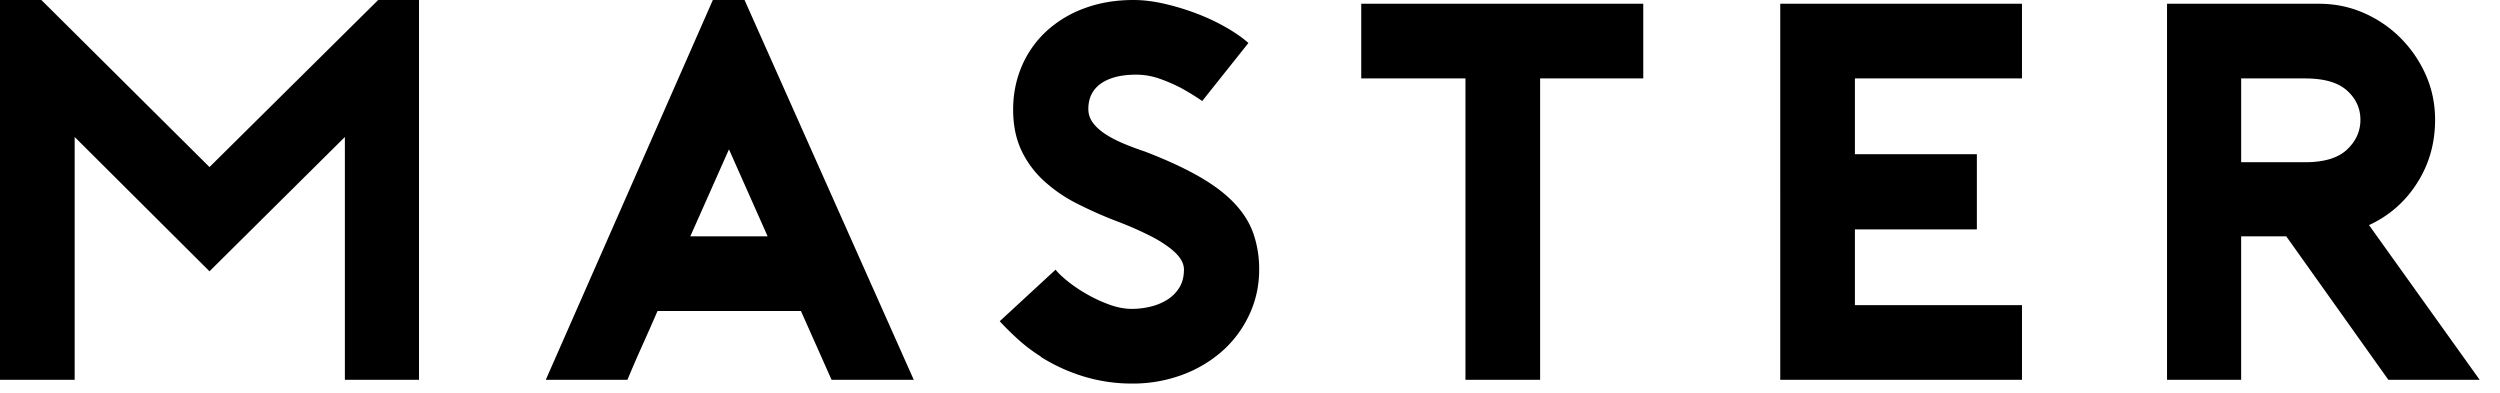 <svg xmlns="http://www.w3.org/2000/svg" width="121" height="19" viewBox="0 0 121 19">
    <g fill="none" fill-rule="evenodd">
        <path fill="#000" fill-rule="nonzero" d="M20.28 0v18.382h-3.588V6.63l-6.552 6.5-6.526-6.5v11.752H0V0h2.002l8.138 8.086L18.304 0h1.976zm15.756 0l8.19 18.382h-3.978l-1.482-3.328h-6.942c-.225.52-.472 1.079-.741 1.677a60.543 60.543 0 0 0-.715 1.651h-3.952L34.502 0h1.534zm1.118 11.44l-1.872-4.212-1.872 4.212h3.744zm17.628 7.124a7.952 7.952 0 0 1-2.314-.338 8.571 8.571 0 0 1-2.106-.962h.026a7.922 7.922 0 0 1-1.248-.962 14.805 14.805 0 0 1-.754-.754l2.704-2.496c.121.156.316.342.585.559.269.217.576.425.923.624.347.2.71.368 1.092.507.381.139.745.208 1.092.208.295 0 .59-.035.884-.104a2.76 2.76 0 0 0 .806-.325c.243-.147.442-.342.598-.585.156-.243.234-.546.234-.91a.921.921 0 0 0-.143-.455c-.095-.165-.26-.342-.494-.533a5.858 5.858 0 0 0-.975-.611 15.976 15.976 0 0 0-1.56-.689 20.065 20.065 0 0 1-2.028-.897 7.034 7.034 0 0 1-1.625-1.131 4.679 4.679 0 0 1-1.066-1.482c-.251-.555-.377-1.196-.377-1.924 0-.745.139-1.443.416-2.093a4.928 4.928 0 0 1 1.183-1.69A5.485 5.485 0 0 1 52.481.403C53.201.134 53.993 0 54.86 0c.468 0 .966.06 1.495.182.529.121 1.044.277 1.547.468.503.19.975.412 1.417.663.442.251.81.507 1.105.767l-2.236 2.808c-.33-.225-.667-.433-1.014-.624a8.063 8.063 0 0 0-1.014-.442 3.399 3.399 0 0 0-1.17-.208c-.728 0-1.296.143-1.703.429-.407.286-.611.698-.611 1.235 0 .243.074.464.221.663.147.2.347.381.598.546.251.165.542.316.871.455.33.139.676.269 1.04.39 1.04.399 1.915.802 2.626 1.209.71.407 1.283.84 1.716 1.3.433.46.741.953.923 1.482a5.28 5.28 0 0 1 .273 1.729c0 .763-.156 1.482-.468 2.158a5.383 5.383 0 0 1-1.287 1.755 6.09 6.09 0 0 1-1.95 1.17 6.872 6.872 0 0 1-2.457.429zM79.534 3.796h-4.992v14.586h-3.614V3.796h-5.044V.182h13.65v3.614zm10.244 0v3.666h5.902v3.64h-5.902v3.666h8.086v3.614h-11.7V.182h11.7v3.614h-8.086zm30.238 14.586h-4.42l-4.94-6.942h-2.184v6.942h-3.588V.182h7.358c.763 0 1.482.147 2.158.442.676.295 1.27.698 1.781 1.209a5.925 5.925 0 0 1 1.222 1.781c.303.676.455 1.404.455 2.184 0 1.144-.295 2.171-.884 3.081a5.355 5.355 0 0 1-2.314 2.015l5.356 7.488zm-8.45-10.53c.919 0 1.595-.204 2.028-.611.433-.407.65-.888.65-1.443s-.217-1.027-.65-1.417c-.433-.39-1.11-.585-2.028-.585h-3.094v4.056h3.094z"/>
    </g>
</svg>

